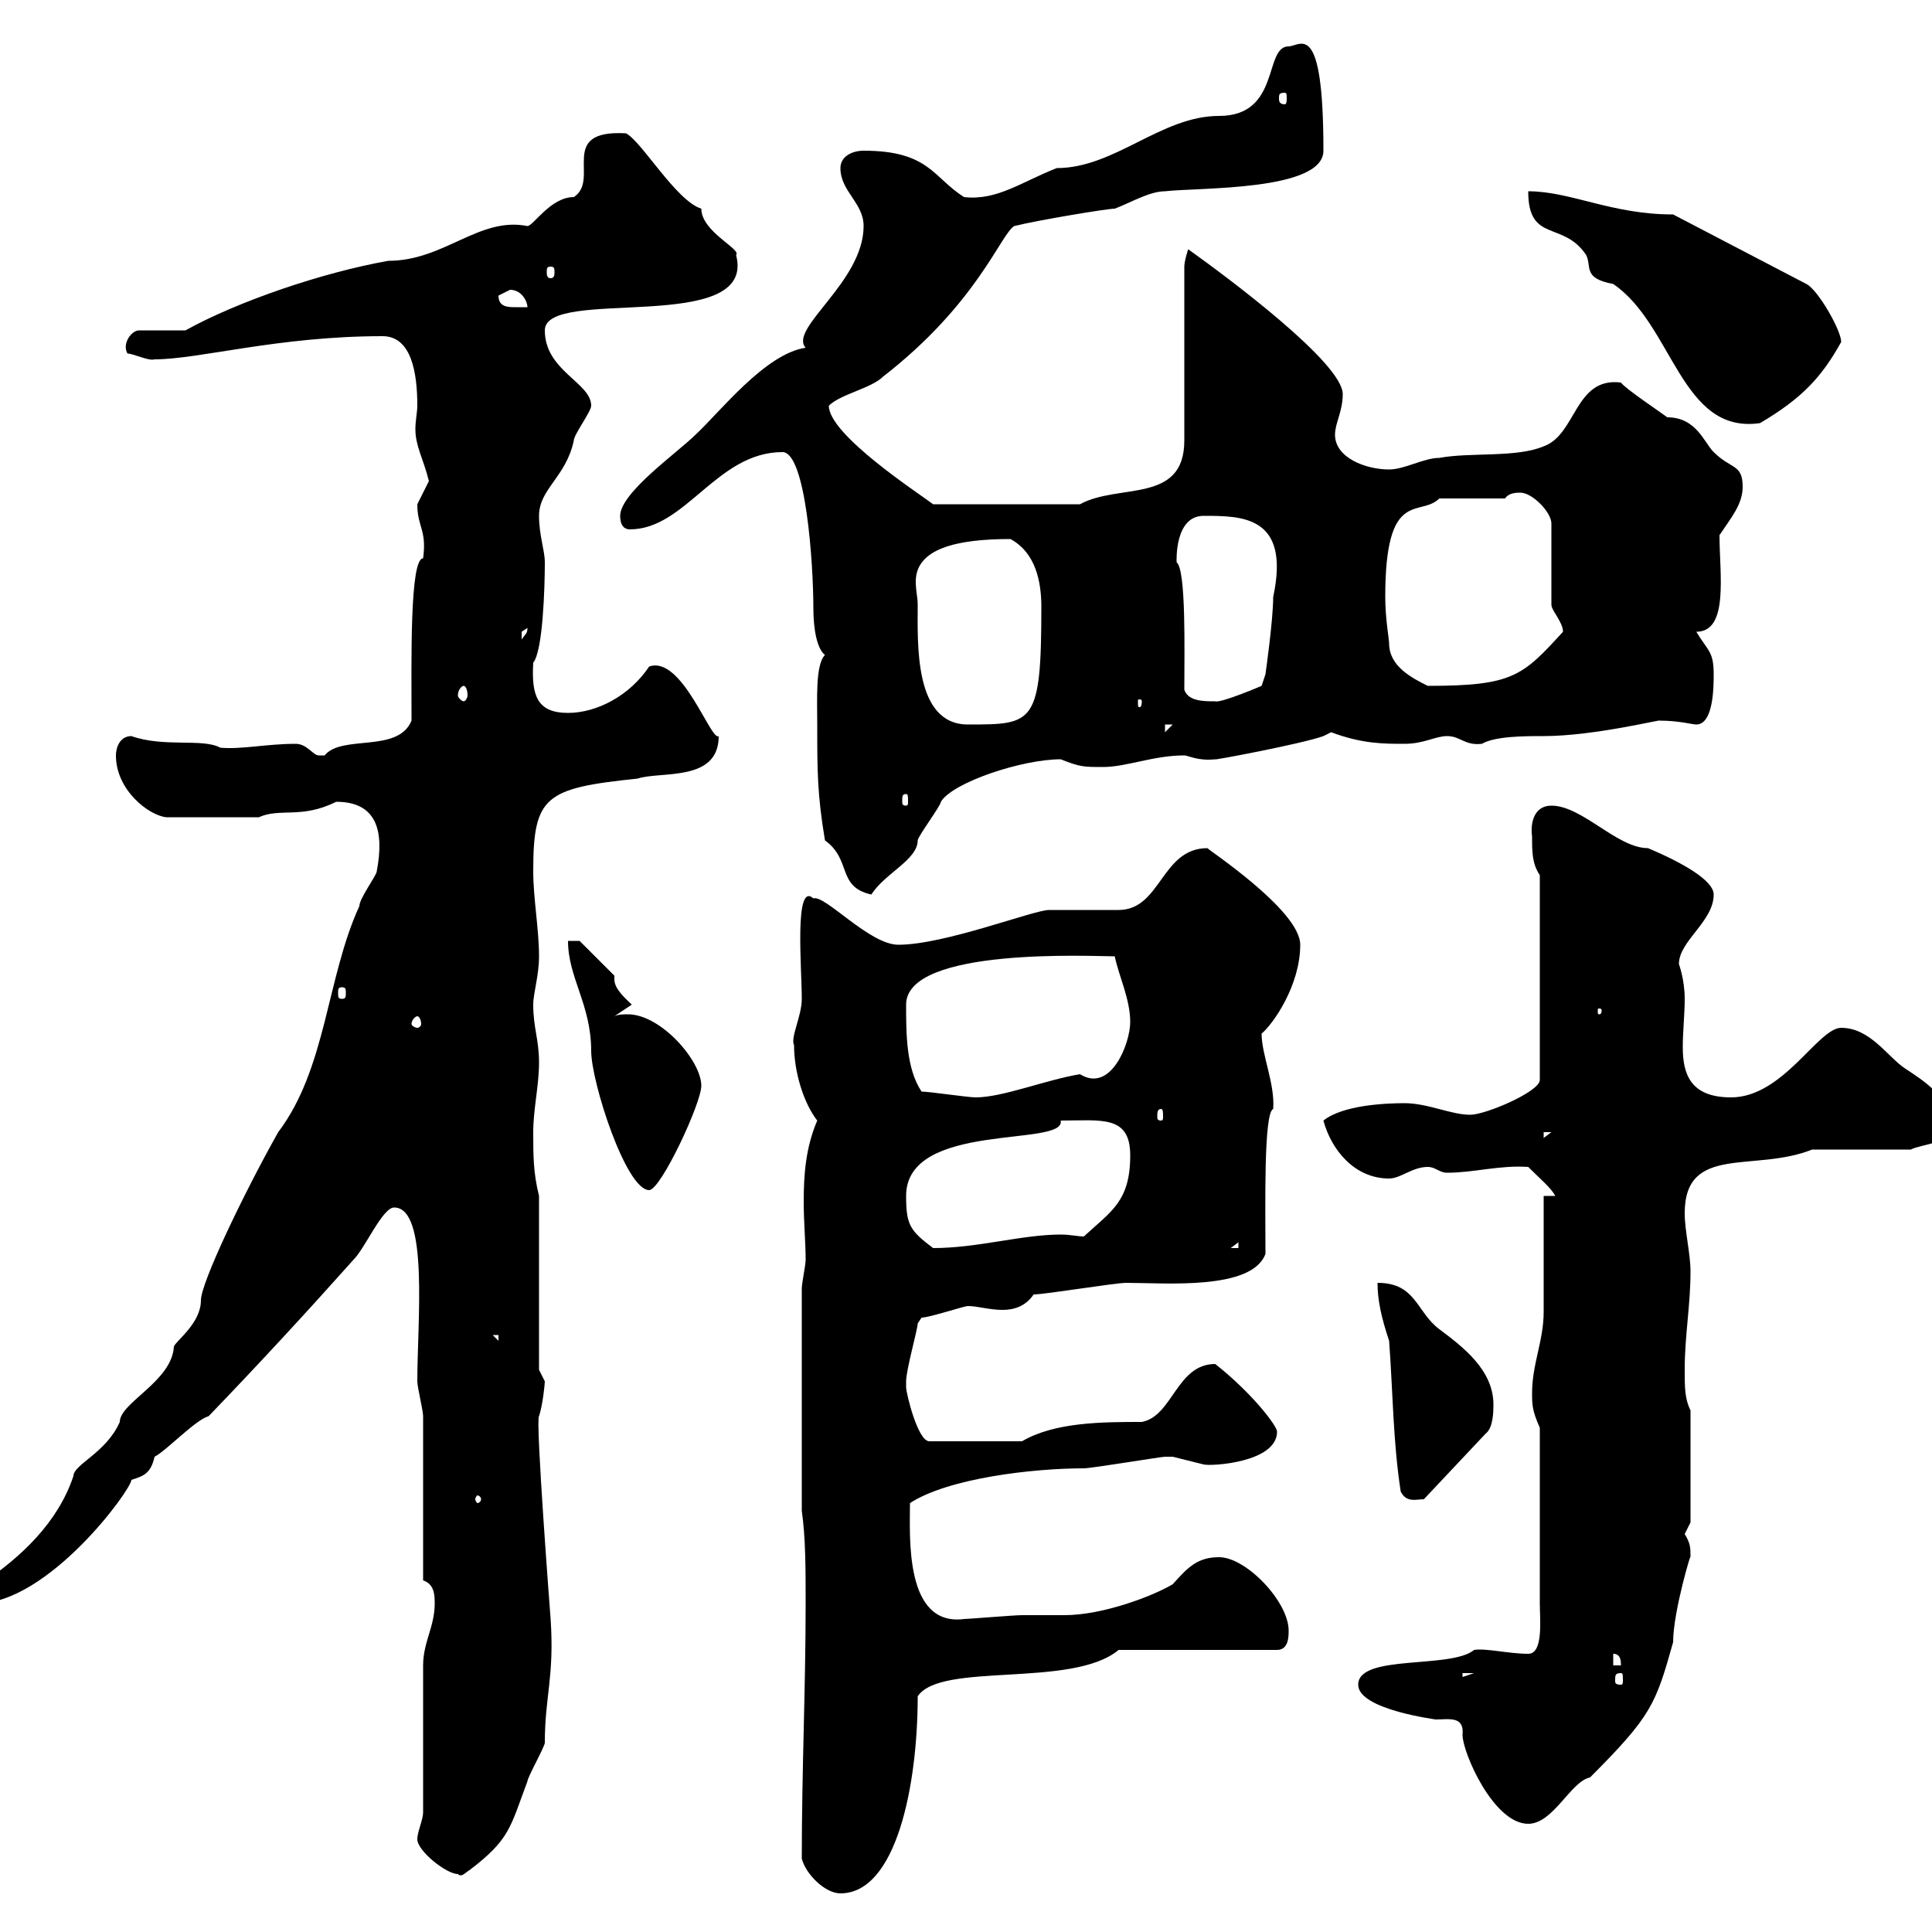 <svg xmlns="http://www.w3.org/2000/svg" xmlns:xlink="http://www.w3.org/1999/xlink" width="300" height="300"><path d="M124.50 288.60C125.10 291 128.10 294 130.50 294C139.20 294 142.50 277.20 142.50 263.40C146.10 258 166.50 262.20 173.70 256.20L198.30 256.20C200.10 256.20 200.10 254.10 200.10 253.20C200.10 248.70 193.50 241.80 189.30 241.80C186 241.80 184.50 243.30 182.10 246C179.10 247.80 171.30 250.80 165.30 250.80C162.90 250.80 160.80 250.80 158.70 250.80C157.50 250.80 150.30 251.40 149.70 251.40C140.40 252.60 141.30 238.50 141.30 233.40C147.30 229.50 160.50 228 168.30 228C169.50 228 180.30 226.20 180.90 226.20C180.90 226.20 180.90 226.20 182.10 226.20C182.10 226.20 186.90 227.40 186.90 227.40C188.10 227.70 198.30 227.10 198.30 222.30C198.30 221.40 194.40 216.30 188.70 211.80C182.70 211.80 182.10 219.90 177.30 220.80C171.30 220.80 163.80 220.80 158.70 223.80L144.30 223.80C142.50 223.80 140.70 216.30 140.70 215.40C140.70 215.40 140.70 214.50 140.70 214.50C140.70 212.70 142.50 206.40 142.50 205.50C142.50 205.50 143.10 204.60 143.10 204.60C144.30 204.60 149.70 202.80 150.30 202.80C151.80 202.80 153.60 203.40 155.70 203.40C157.50 203.40 159.30 202.80 160.50 201C162.30 201 173.10 199.20 174.90 199.20C180.90 199.20 194.40 200.40 196.50 194.70C196.50 187.50 196.20 172.80 197.70 172.20C198 168.30 195.90 163.80 195.90 160.50C197.70 159 201.90 153 201.90 146.70C201.90 141.30 187.20 131.70 187.50 131.70C180.30 131.70 180.30 141.30 173.70 141.30C173.10 141.30 164.10 141.30 162.90 141.30C160.50 141.30 146.70 146.70 139.50 146.70C135 146.70 128.10 138.90 126.30 139.50C123.30 136.80 124.50 150.30 124.50 155.10C124.50 157.80 122.70 161.10 123.30 162.30C123.30 166.50 124.80 171.30 126.90 174C125.10 178.20 124.80 182.40 124.80 186.60C124.80 189.90 125.10 192.90 125.10 195.60C125.10 196.50 124.50 199.20 124.50 200.10L124.50 234.60C125.10 238.80 125.10 243.60 125.10 249C125.10 262.20 124.50 274.80 124.50 288.60ZM64.80 285.60C64.80 287.40 69.30 291 71.10 291C71.70 291.60 72.30 290.70 72.90 290.40C79.20 285.60 79.20 283.80 81.90 276.60C81.90 276 84.60 271.20 84.60 270.60C84.60 263.40 86.10 260.40 85.50 251.40C85.50 251.40 83.10 220.20 83.70 219.90C84.30 218.10 84.60 214.80 84.60 214.50C84.60 214.50 83.70 212.70 83.70 212.70L83.70 185.70C82.80 182.10 82.80 179.40 82.80 175.80C82.80 172.20 83.70 168.60 83.70 165C83.70 161.40 82.80 159.60 82.80 156C82.80 154.20 83.70 151.50 83.70 148.50C83.70 144.30 82.80 139.50 82.80 135.30C82.80 123.60 84.60 122.40 99 120.90C102.60 119.70 111.60 121.50 111.60 114.30C110.40 115.20 105.90 101.70 100.80 103.50C97.80 108 92.70 110.70 88.20 110.70C83.40 110.70 82.50 108 82.80 102.90C84.30 101.10 84.60 91.20 84.60 87.30C84.60 85.50 83.70 83.10 83.70 80.10C83.70 75.90 87.90 74.10 89.10 68.40C89.10 67.50 91.80 63.90 91.80 63C91.80 59.40 84.60 57.60 84.60 51.30C84.60 44.40 117.60 52.20 114.30 39.60C115.20 38.70 108.90 36 108.90 32.40C105 31.20 99.60 21.90 97.20 20.70C86.40 20.10 93.30 27.90 89.10 30.60C85.50 30.60 82.80 35.10 81.90 35.10C74.40 33.60 69 40.50 60.30 40.50C50.10 42.30 36.90 46.80 28.80 51.30L21.60 51.30C20.40 51.30 18.90 53.40 19.80 54.90C20.70 54.90 23.10 56.10 24 55.80C30.90 55.80 43.20 52.20 59.40 52.20C63.90 52.20 64.80 57.90 64.80 63C64.80 63.90 64.50 65.40 64.50 66.60C64.50 69.30 65.70 71.10 66.60 74.70C66.60 74.70 64.80 78.30 64.80 78.30C64.80 81.90 66.30 82.20 65.70 86.70C63.60 86.70 63.90 102.90 63.90 111.90C61.80 117 53.10 114 50.40 117.30C50.40 117.30 50.40 117.30 49.50 117.30C48.60 117.30 47.70 115.50 45.90 115.50C41.40 115.50 37.50 116.40 34.20 116.10C31.50 114.60 25.50 116.10 20.40 114.30C18.60 114.30 18 116.10 18 117.30C18 122.70 23.10 126.60 25.80 126.90L40.20 126.90C43.50 125.40 46.80 127.20 52.20 124.50C58.50 124.50 59.70 129 58.50 135.30C58.50 135.90 55.80 139.50 55.80 140.70C50.70 151.80 50.70 165.90 43.20 175.80C37.80 185.40 31.20 199.20 31.20 201.90C31.20 205.50 27.30 208.20 27 209.10C26.70 214.50 18.60 217.80 18.60 220.80C16.50 225.60 11.40 227.40 11.40 229.20C9 236.40 3.30 241.80-3 246C-3 246-3.60 249-3.60 249C7.50 249 20.40 231.30 20.40 229.80C22.20 229.20 23.40 228.90 24 226.20C25.80 225.30 30.30 220.50 32.40 219.90C40.20 211.80 47.40 204 54.90 195.60C56.70 193.80 59.40 187.50 61.20 187.50C66.60 187.50 64.80 205.20 64.80 214.50C64.80 215.40 65.70 219 65.70 219.90C65.70 223.80 65.70 241.80 65.70 245.40C67.50 246 67.50 247.80 67.50 249C67.50 252.60 65.70 255 65.70 258.60C65.70 262.20 65.70 277.80 65.70 281.40C65.70 282.60 64.80 284.40 64.80 285.60ZM210.90 261.60C210.90 265.50 223.20 267 222.90 267C225 267 227.40 266.40 227.10 269.40C227.10 272.10 231.90 283.20 237.30 283.20C241.20 283.20 243.90 276.60 246.90 276C256.50 266.40 257.10 264.60 259.80 255C259.80 250.20 262.80 240.30 262.50 241.80C262.50 240.30 262.50 239.70 261.60 238.20C261.60 238.20 262.50 236.40 262.50 236.40L262.50 219C261.60 217.20 261.60 215.40 261.60 212.70C261.60 207.30 262.50 202.80 262.50 197.40C262.50 194.70 261.60 191.10 261.60 188.40C261.60 177.60 272.40 182.10 281.40 178.50L296.70 178.50C298.50 177.60 303 177.60 303 174.90C303 170.40 298.50 167.70 295.80 165.90C293.10 164.10 290.40 159.60 285.90 159.60C282.30 159.60 276.90 170.40 268.80 170.40C262.50 170.40 261.30 166.80 261.30 162.60C261.30 160.20 261.60 157.50 261.60 155.10C261.60 152.10 260.70 149.70 260.70 149.70C260.70 146.10 266.10 143.10 266.10 138.90C266.10 136.80 261.60 134.10 255.90 131.70C251.10 131.70 245.70 125.10 240.90 125.10C238.20 125.10 237.60 127.80 237.90 129.90C237.90 132.30 237.90 134.10 239.10 135.90L239.10 167.70C239.10 169.50 230.70 173.10 228.30 173.10C225.30 173.10 221.70 171.30 218.10 171.30C215.10 171.30 208.50 171.60 205.50 174C206.70 178.50 210.30 183 215.70 183C217.50 183 219.30 181.20 221.70 181.20C222.90 181.20 223.50 182.10 224.70 182.10C228.90 182.10 232.80 180.90 237.30 181.20C239.10 183 240.90 184.50 241.50 185.70L239.70 185.70C239.70 188.40 239.70 201 239.70 203.70C239.70 208.20 237.90 211.80 237.90 216.30C237.90 218.10 237.90 219 239.10 221.70L239.10 249C239.10 251.40 239.70 256.80 237.30 256.80C234.30 256.80 230.70 255.90 228.90 256.20C225.30 259.20 210.90 256.80 210.90 261.60ZM227.10 259.80L228.90 259.80L227.10 260.40ZM251.70 259.80C252 259.80 252 260.10 252 261C252 261.30 252 261.60 251.70 261.60C250.80 261.60 250.80 261.30 250.80 261C250.80 260.10 250.80 259.80 251.70 259.80ZM250.50 256.80C251.70 256.80 251.70 258 251.70 258.60L250.50 258.60ZM74.70 232.80C74.70 233.10 74.40 233.40 74.10 233.40C74.10 233.40 73.80 233.10 73.80 232.80C73.80 232.50 74.10 232.20 74.10 232.20C74.40 232.20 74.70 232.50 74.70 232.80ZM217.50 231.60C218.40 233.40 219.90 232.80 221.10 232.80L230.70 222.60C231.90 221.70 231.90 219 231.90 218.10C231.90 212.70 227.10 209.10 223.50 206.40C219.90 203.70 219.90 199.20 213.90 199.20C213.90 201.90 214.50 204.60 215.70 208.20C216.30 216.30 216.30 223.80 217.50 231.60ZM76.50 207.30L77.40 207.30L77.40 208.20ZM140.70 185.70C140.70 174 165.60 178.20 164.70 174C171 174 175.50 173.10 175.50 179.40C175.50 186.60 172.50 188.10 168.30 192C167.40 192 166.20 191.70 164.70 191.70C158.70 191.70 151.80 193.80 144.90 193.80C141.30 191.10 140.70 190.20 140.70 185.70ZM192.30 192.90L192.30 193.80L191.10 193.80ZM88.20 146.10C88.20 151.80 91.80 156 91.80 163.20C91.80 168 97.20 184.80 100.80 184.80C102.60 184.80 108.90 171.30 108.90 168.60C108.90 164.70 102.60 157.50 97.50 157.50C96.90 157.50 96 157.50 95.40 157.80L98.10 156C97.20 155.10 95.40 153.60 95.40 152.10C95.40 151.80 95.40 151.80 95.40 151.50L90 146.10ZM239.70 175.80L240.90 175.80L239.70 176.70ZM180.30 172.20C180.60 172.20 180.60 172.80 180.60 173.40C180.60 173.70 180.60 174 180.30 174C179.70 174 179.70 173.70 179.70 173.40C179.70 172.80 179.70 172.20 180.30 172.20ZM143.10 169.50C140.70 165.90 140.70 160.50 140.70 156C140.70 147 169.80 148.50 173.10 148.50C173.70 151.50 175.50 155.10 175.50 158.70C175.50 162 172.50 169.80 167.70 166.80C162.30 167.70 155.70 170.40 151.50 170.40C150.30 170.40 144.30 169.50 143.10 169.50ZM64.80 157.80C65.10 157.80 65.40 158.40 65.40 159C65.40 159.30 65.10 159.60 64.80 159.60C64.50 159.60 63.90 159.30 63.90 159C63.90 158.40 64.50 157.80 64.80 157.80ZM248.70 156.90C248.70 157.50 248.40 157.50 248.40 157.50C248.10 157.50 248.10 157.50 248.10 156.90C248.10 156.60 248.10 156.60 248.40 156.60C248.40 156.60 248.70 156.60 248.70 156.90ZM53.10 153.30C53.70 153.30 53.70 153.60 53.70 154.20C53.70 154.80 53.70 155.10 53.10 155.10C52.50 155.10 52.50 154.80 52.50 154.20C52.50 153.60 52.50 153.30 53.10 153.30ZM128.10 130.50C132.30 133.50 129.90 137.70 135.30 138.90C137.40 135.60 142.50 133.50 142.50 130.50C142.50 129.90 146.10 125.10 146.10 124.50C147.90 121.50 158.70 117.90 164.70 117.90C167.70 119.10 168.30 119.10 171.30 119.10C174.90 119.10 179.10 117.30 183.90 117.30C184.50 117.30 186 118.20 188.70 117.90C187.80 118.20 202.20 115.50 205.50 114.30C205.50 114.30 206.70 113.70 206.70 113.70C211.50 115.50 214.80 115.50 218.10 115.50C221.10 115.50 222.90 114.30 224.70 114.30C226.80 114.30 227.40 115.80 230.10 115.50C232.20 114.30 236.70 114.30 239.70 114.30C247.50 114.30 258.30 111.60 257.70 111.90C260.70 111.90 262.80 112.50 263.40 112.50C266.10 112.50 266.10 106.50 266.10 104.70C266.10 101.10 265.20 101.10 263.40 98.10C268.50 98.10 267 89.10 267 83.10C268.80 80.40 270.60 78.30 270.60 75.60C270.60 72 268.80 72.90 266.10 70.20C264.60 68.70 263.40 64.80 258.90 64.80C257.70 63.90 252.30 60.30 251.70 59.40C244.50 58.50 244.80 67.50 239.70 69.30C235.50 71.10 228.30 70.20 223.50 71.10C221.10 71.10 218.10 72.90 215.70 72.90C212.10 72.90 207.30 71.10 207.30 67.50C207.30 65.70 208.50 63.90 208.50 61.20C208.50 56.40 190.80 43.20 184.50 38.70C184.50 38.70 183.90 40.50 183.90 41.40L183.90 68.40C183.90 78.30 173.70 75 167.70 78.30L144.90 78.30C142.50 76.50 128.70 67.50 128.70 63C130.50 61.20 135.30 60.30 137.10 58.50C151.80 47.10 155.40 36.30 157.50 35.10C161.10 34.20 171.90 32.40 173.10 32.40C175.50 31.50 178.50 29.70 180.90 29.70C186 29.10 205.50 29.70 205.50 23.40C205.50 2.70 201.90 7.20 200.10 7.20C196.20 7.20 198.90 18 189.30 18C180.30 18 173.10 26.10 164.10 26.10C158.70 28.20 154.80 31.20 149.70 30.60C144.90 27.60 144.30 23.40 134.10 23.40C132.30 23.40 130.50 24.30 130.50 26.10C130.50 29.70 134.10 31.50 134.10 35.10C134.10 43.80 122.40 51 125.10 54C118.80 54.90 111.60 64.20 108 67.50C105.30 70.20 96.30 76.50 96.30 80.10C96.30 81.90 97.20 82.20 97.80 82.20C106.50 82.20 111.30 70.20 121.50 70.20C125.10 70.20 126.30 87.30 126.30 94.50C126.30 97.80 126.90 100.80 128.10 101.70C126.60 103.20 126.90 108.60 126.90 112.50C126.90 119.70 126.90 123.30 128.10 130.50ZM140.70 123.30C141 123.30 141 123.60 141 124.50C141 124.80 141 125.10 140.70 125.10C140.10 125.10 140.10 124.80 140.10 124.50C140.10 123.60 140.10 123.30 140.70 123.30ZM180.90 112.50L182.10 112.50L180.90 113.70ZM142.50 93.90C142.50 92.70 142.20 91.80 142.20 90.30C142.20 85.20 148.50 83.70 156.90 83.70C160.80 85.80 161.70 90.30 161.70 94.20C161.70 112.50 160.50 112.50 150.30 112.50C141.90 112.50 142.50 99.90 142.50 93.90ZM72 106.50C72.30 106.50 72.60 107.10 72.60 108C72.60 108.30 72.30 108.90 72 108.90C71.70 108.90 71.10 108.30 71.10 108C71.10 107.10 71.70 106.50 72 106.50ZM177.30 108.90C177.30 109.80 177 109.80 177 109.80C176.70 109.80 176.70 109.80 176.70 108.90C176.70 108.60 176.70 108.60 177 108.60C177 108.60 177.30 108.60 177.30 108.90ZM183.90 107.10C183.90 101.10 184.20 88.50 182.70 87.30C182.70 87 182.40 80.10 186.90 80.10C192.90 80.10 200.40 80.10 197.70 92.70C197.70 96.30 196.50 104.70 196.50 104.70L195.90 106.50C195.90 106.50 189.60 109.20 188.70 108.90C186.90 108.90 184.50 108.90 183.90 107.10ZM215.70 99.90C215.70 99.30 215.10 96 215.10 92.70C215.10 75.60 220.50 80.40 223.50 77.40L233.70 77.40C234.30 76.50 235.50 76.50 236.10 76.50C237.90 76.50 240.90 79.50 240.90 81.30L240.90 93.90C240.90 94.80 242.70 96.60 242.70 98.10C236.40 105 234.90 106.50 221.70 106.50C219.30 105.30 215.70 103.50 215.70 99.90ZM81.90 97.50C81.90 98.40 81.60 98.40 81 99.30C81 99.30 81 99.30 81 98.10C81 98.10 81.90 97.50 81.90 97.50ZM237.30 29.70C237.30 37.80 242.70 34.20 246.30 39.60C247.20 41.40 245.70 43.20 250.50 44.10C259.80 50.40 261 67.50 273.30 65.70C279.90 61.80 282.90 58.50 285.90 53.10C285.90 51.30 282.30 45 280.50 44.10L259.80 33.30C250.20 33.30 243.90 29.70 237.30 29.70ZM77.40 45.90C77.40 45.90 79.20 45 79.20 45C81 45 81.90 46.80 81.90 47.70C81.60 47.70 81 47.70 80.10 47.70C78.90 47.70 77.40 47.70 77.40 45.90ZM85.50 41.40C86.10 41.40 86.10 41.70 86.10 42.30C86.10 42.60 86.10 43.20 85.50 43.20C84.90 43.20 84.90 42.60 84.90 42.30C84.90 41.70 84.90 41.40 85.50 41.40ZM199.50 14.40C199.80 14.40 199.80 14.70 199.80 15.30C199.80 15.60 199.80 16.20 199.50 16.20C198.60 16.20 198.60 15.60 198.60 15.30C198.60 14.70 198.60 14.40 199.50 14.40Z"/></svg>
